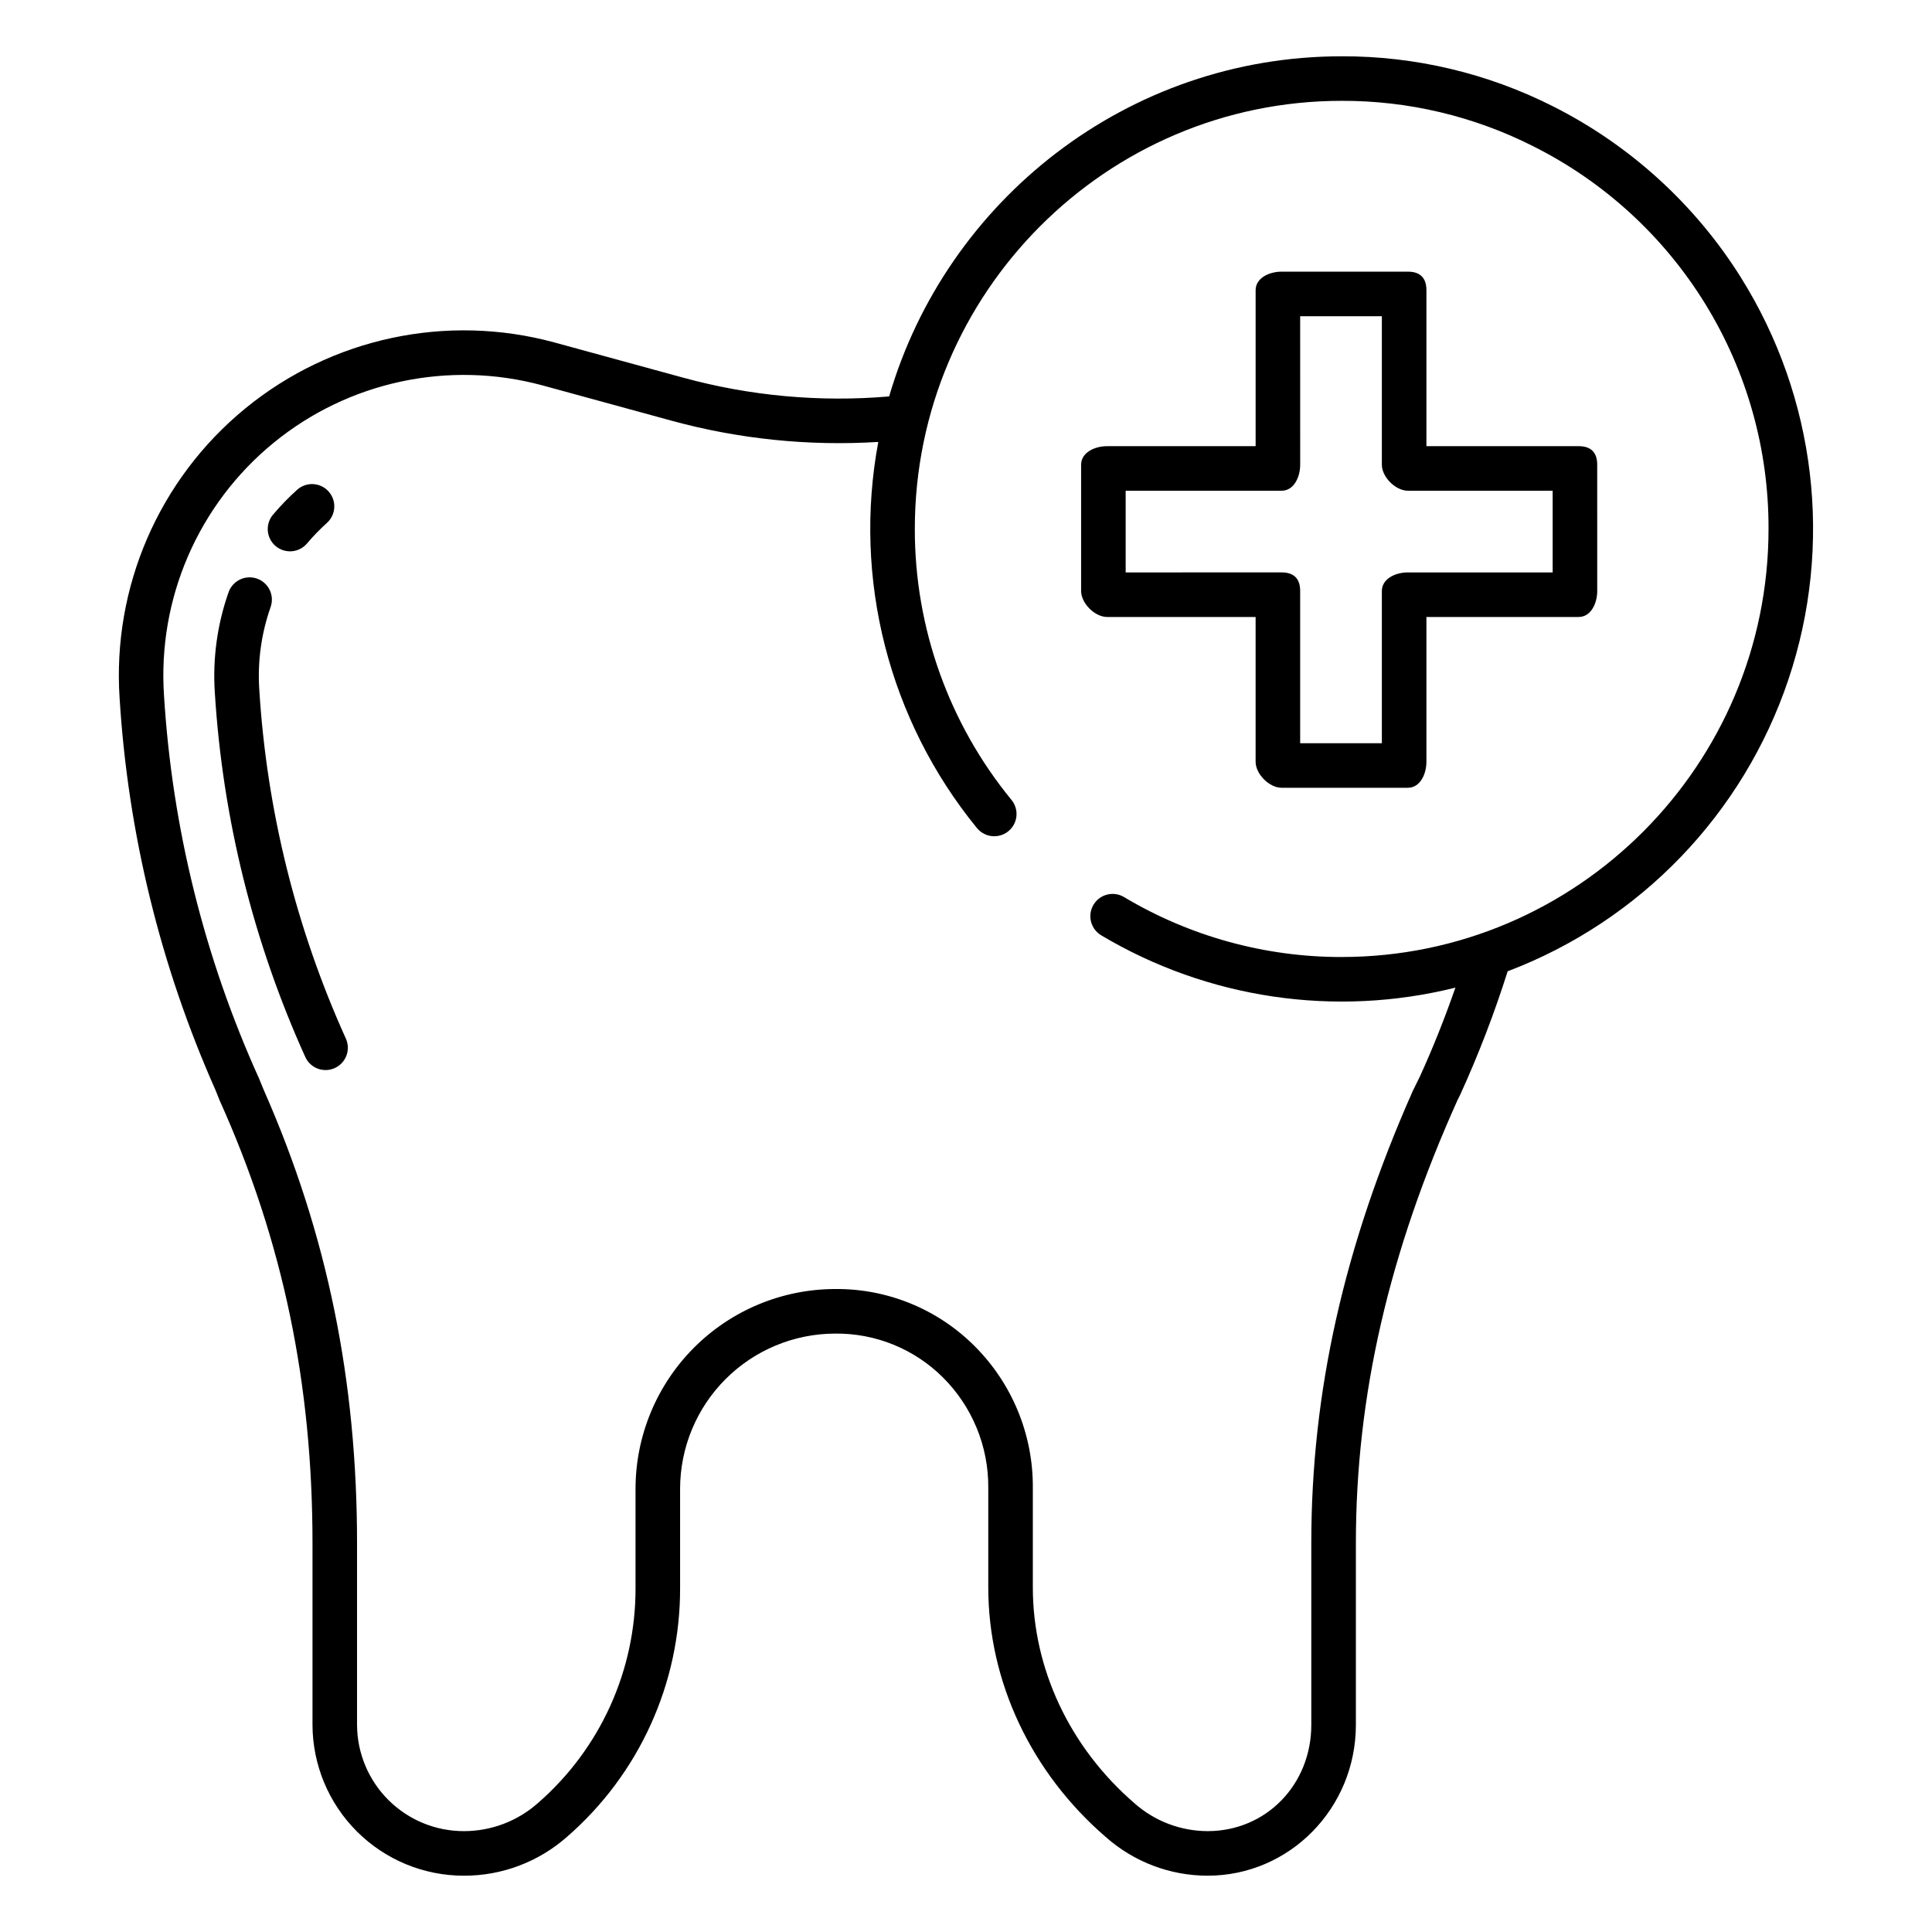 <?xml version="1.0" encoding="UTF-8"?>
<!-- Uploaded to: SVG Repo, www.svgrepo.com, Generator: SVG Repo Mixer Tools -->
<svg fill="#000000" width="800px" height="800px" version="1.1" viewBox="144 144 512 512" xmlns="http://www.w3.org/2000/svg">
 <g>
  <path d="m212.71 326.72c-0.484-7.41 0.535-14.84 3.004-21.844 1.086-3.074-0.523-6.449-3.602-7.535-3.074-1.086-6.445 0.523-7.535 3.598-2.996 8.504-4.238 17.523-3.652 26.52 2.062 33.434 10.199 66.211 24.012 96.727 1.379 2.93 4.859 4.203 7.801 2.852 2.941-1.348 4.25-4.812 2.934-7.769-13.211-29.199-20.992-60.559-22.961-92.547z"/>
  <path d="m217.05 288.72c1.199 1.008 2.746 1.5 4.309 1.367 1.559-0.133 3.004-0.879 4.012-2.074 1.629-1.93 3.391-3.746 5.266-5.434 2.426-2.18 2.625-5.914 0.441-8.34-2.18-2.422-5.914-2.621-8.336-0.441-2.281 2.051-4.418 4.258-6.398 6.602-1.008 1.195-1.5 2.746-1.367 4.305 0.133 1.562 0.879 3.004 2.074 4.016z"/>
  <path d="m562.36 262.24h-40.344v-41.328c0-3.262-1.66-4.922-4.922-4.922h-33.453c-3.262 0-6.887 1.66-6.887 4.922v41.328h-39.363c-3.262 0-6.887 1.66-6.887 4.922v33.457c0 3.262 3.629 6.887 6.887 6.887h39.359v38.375c0 3.262 3.629 6.887 6.887 6.887h33.457c3.262 0 4.922-3.629 4.922-6.887v-38.375h40.344c3.262 0 4.922-3.629 4.922-6.887l-0.004-33.461c0-3.258-1.66-4.918-4.918-4.918zm-6.887 33.457h-38.379c-3.262 0-6.887 1.66-6.887 4.922v40.344l-21.648-0.004v-40.344c0-3.262-1.66-4.922-4.922-4.922l-41.324 0.004v-21.648h41.328c3.262 0 4.922-3.629 4.922-6.887l-0.004-39.363h21.648v39.359c0 3.262 3.629 6.887 6.887 6.887h38.375z"/>
  <path d="m605.35 217.52c-12.152-19.371-29.371-35.051-49.793-45.344-17.359-8.773-36.547-13.316-55.996-13.258-56.734 0-104.75 38.113-119.93 90.141-18.383 1.57-36.898-0.121-54.691-5.004l-34.016-9.305c-28.523-7.754-59.031-1.246-81.906 17.477-22.871 18.719-35.285 47.34-33.32 76.832 2.227 35.848 10.832 71.008 25.414 103.83l1.082 2.707c16.863 37.43 24.621 75.25 24.621 117.37v48.137c0.031 10.625 4.281 20.805 11.812 28.301s17.73 11.695 28.355 11.676c10.039 0.012 19.734-3.648 27.266-10.289 19.141-16.613 30.09-40.75 29.984-66.098v-26.184c0.02-10.887 4.348-21.32 12.039-29.02 7.691-7.703 18.121-12.043 29.004-12.074h0.062c10.664-0.113 20.926 4.051 28.492 11.562 7.801 7.734 12.152 18.289 12.074 29.273v26.441c0 24.949 11.352 49.043 31.094 66.098 7.445 6.625 17.062 10.285 27.027 10.289 21.781 0 39.297-17.934 39.297-39.977v-48.137c0-39.094 8.766-77.082 26.988-117.54 0.086-0.188 0.57-1.059 0.633-1.254v0.004c4.859-10.66 9.07-21.605 12.605-32.773 35.129-13.332 62.434-41.707 74.402-77.324 11.969-35.613 7.344-74.719-12.605-106.56zm-105.79 180.1c-20.301 0.023-40.227-5.465-57.656-15.875-2.32-1.398-5.297-1.039-7.219 0.871-1.289 1.289-1.91 3.098-1.688 4.906 0.223 1.809 1.266 3.41 2.828 4.344 28.238 16.828 61.98 21.812 93.875 13.867-2.793 8.023-5.926 15.895-9.387 23.496l-1.957 3.984c-18.219 41.148-26.848 79.703-26.848 119.75v48.137c0.004 15.797-11.945 28.168-27.469 28.168-7.164-0.016-14.074-2.652-19.426-7.414-17.145-14.812-26.902-35.648-26.902-57.164v-26.441c0.086-14.121-5.516-27.684-15.539-37.629-9.777-9.73-23.043-15.141-36.836-15.016h-0.082c-14.012 0.039-27.438 5.629-37.34 15.543-9.898 9.914-15.473 23.348-15.492 37.359v26.184c0.105 21.918-9.352 42.789-25.895 57.164-5.391 4.773-12.344 7.41-19.547 7.414-7.492 0.023-14.691-2.93-20.008-8.211-5.32-5.285-8.324-12.461-8.352-19.957v-48.137c0-42.922-7.812-81.703-24.641-119.92l-1.309-3.18v-0.004c-14.5-32.035-23.043-66.445-25.207-101.54-1.723-25.688 9.082-50.621 29-66.934 19.918-16.312 46.492-21.992 71.34-15.242l34.016 9.305c17.875 4.902 36.438 6.816 54.938 5.668-6.777 36.293 2.785 73.727 26.137 102.32 1.059 1.297 2.613 2.086 4.281 2.172 1.672 0.086 3.301-0.539 4.484-1.719 2.137-2.125 2.32-5.523 0.426-7.867-16.613-20.258-25.68-45.652-25.648-71.852 0-62.555 50.746-113.45 113.12-113.45 17.602-0.051 34.969 4.059 50.684 11.996 18.824 9.414 34.645 23.902 45.676 41.828s16.836 38.574 16.762 59.621c0 62.555-50.746 113.45-113.12 113.45z"/>
 </g>
</svg>